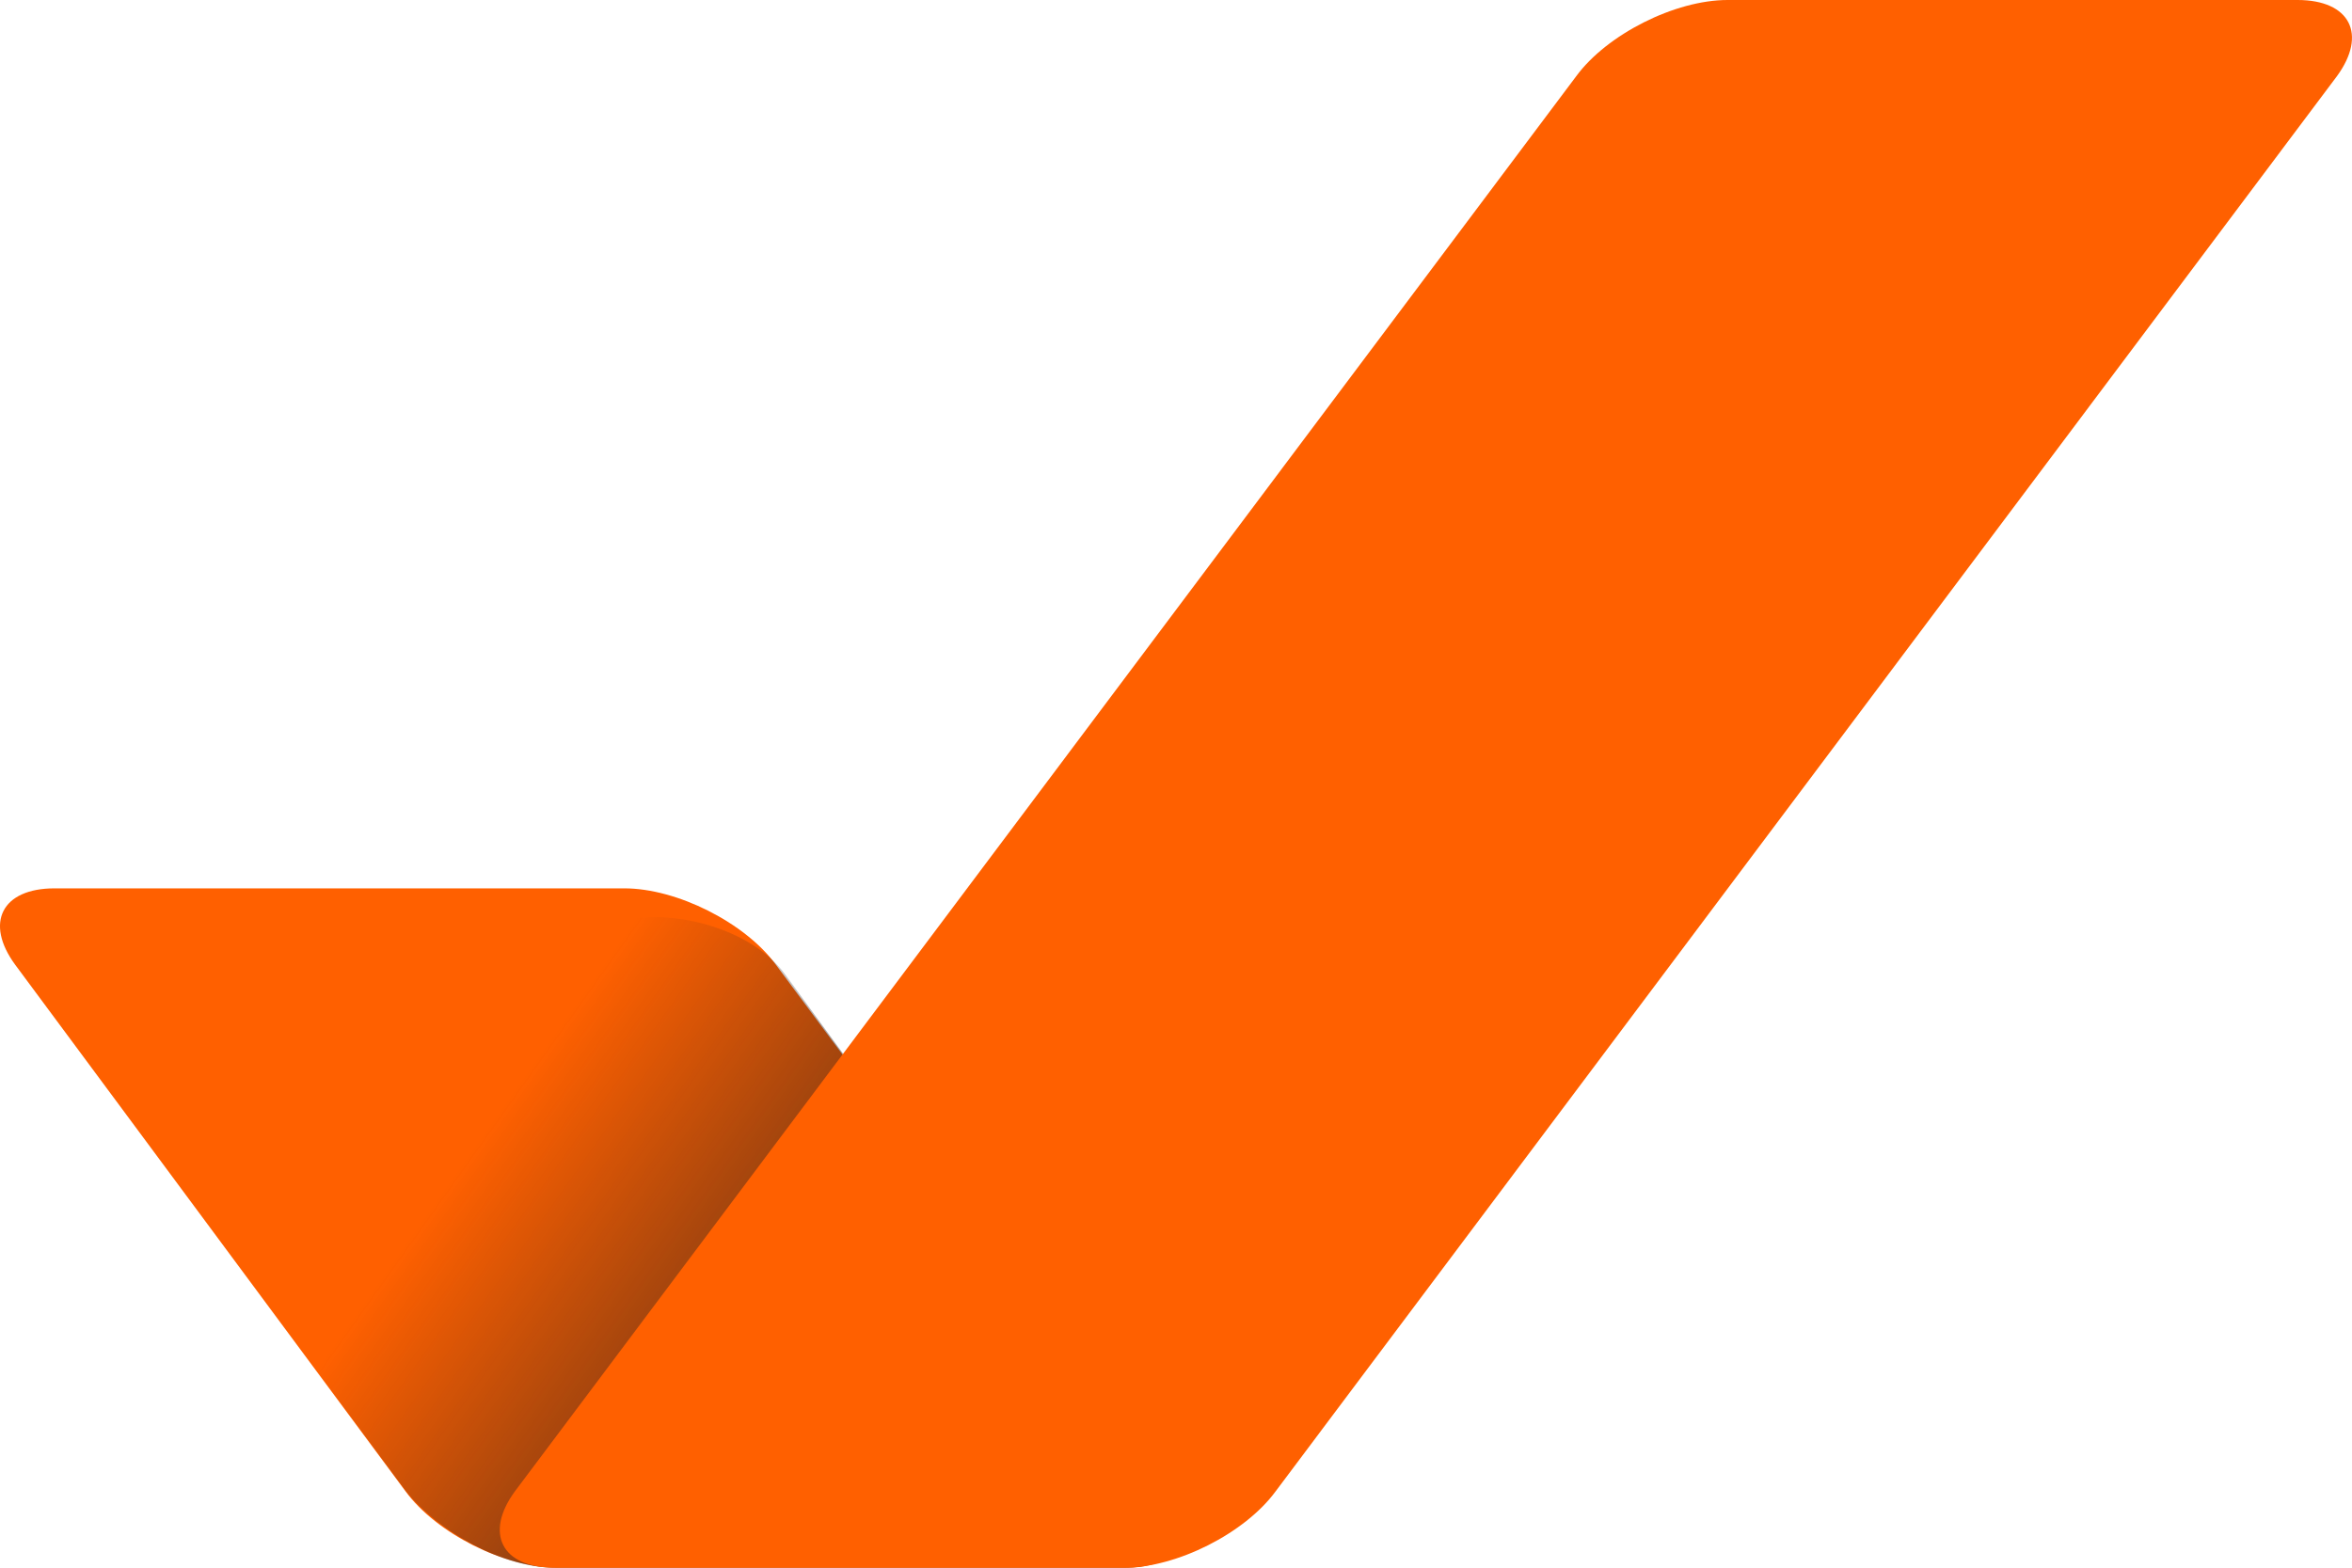<?xml version="1.0" encoding="utf-8"?>
<svg version="1.1" id="Layer_1" xmlns="http://www.w3.org/2000/svg" xmlns:xlink="http://www.w3.org/1999/xlink" x="0px" y="0px"
	 width="90px" height="60px" viewBox="0 0 90 60" enable-background="new 0 0 90 60" xml:space="preserve" preserveAspectRatio="xMinYMin none">
<path fill="#FF6000" d="M21.31,60c-2.006,0-4.611-1.314-5.791-2.922L0.58,36.922C-0.599,35.314,0.077,34,2.083,34h21.812
	c2.008,0,4.616,1.314,5.794,2.922l14.941,20.156C45.805,58.686,45.131,60,43.126,60H21.31z"/>
<g opacity="0.5">
	
		<linearGradient id="SVGID_1_" gradientUnits="userSpaceOnUse" x1="-156.298" y1="-187.922" x2="-167.399" y2="-195.79" gradientTransform="matrix(-1 0 0 -1 -138.157 -144)">
		<stop  offset="0" style="stop-color:#231F20;stop-opacity:0"/>
		<stop  offset="0.84" style="stop-color:#231F20"/>
	</linearGradient>
	<path fill="url(#SVGID_1_)" d="M21.208,60c-2.007,0-4.594-1.454-5.784-3.076L3.698,41.057c-1.191-1.602-0.456-2.699,1.528-3
		l18.945-2.893c1.98-0.302,4.658,0.494,5.847,2.095l14.488,19.833c1.189,1.6,0.521,2.908-1.487,2.908H21.208z"/>
</g>
<path fill="#FF6000" d="M43.022,60c2.005,0,4.61-1.314,5.79-2.922L89.419,2.922C90.598,1.314,89.923,0,87.917,0H66.105
	c-2.008,0-4.616,1.314-5.794,2.922L19.703,57.078C18.526,58.686,19.201,60,21.205,60H43.022z"/>
</svg>
